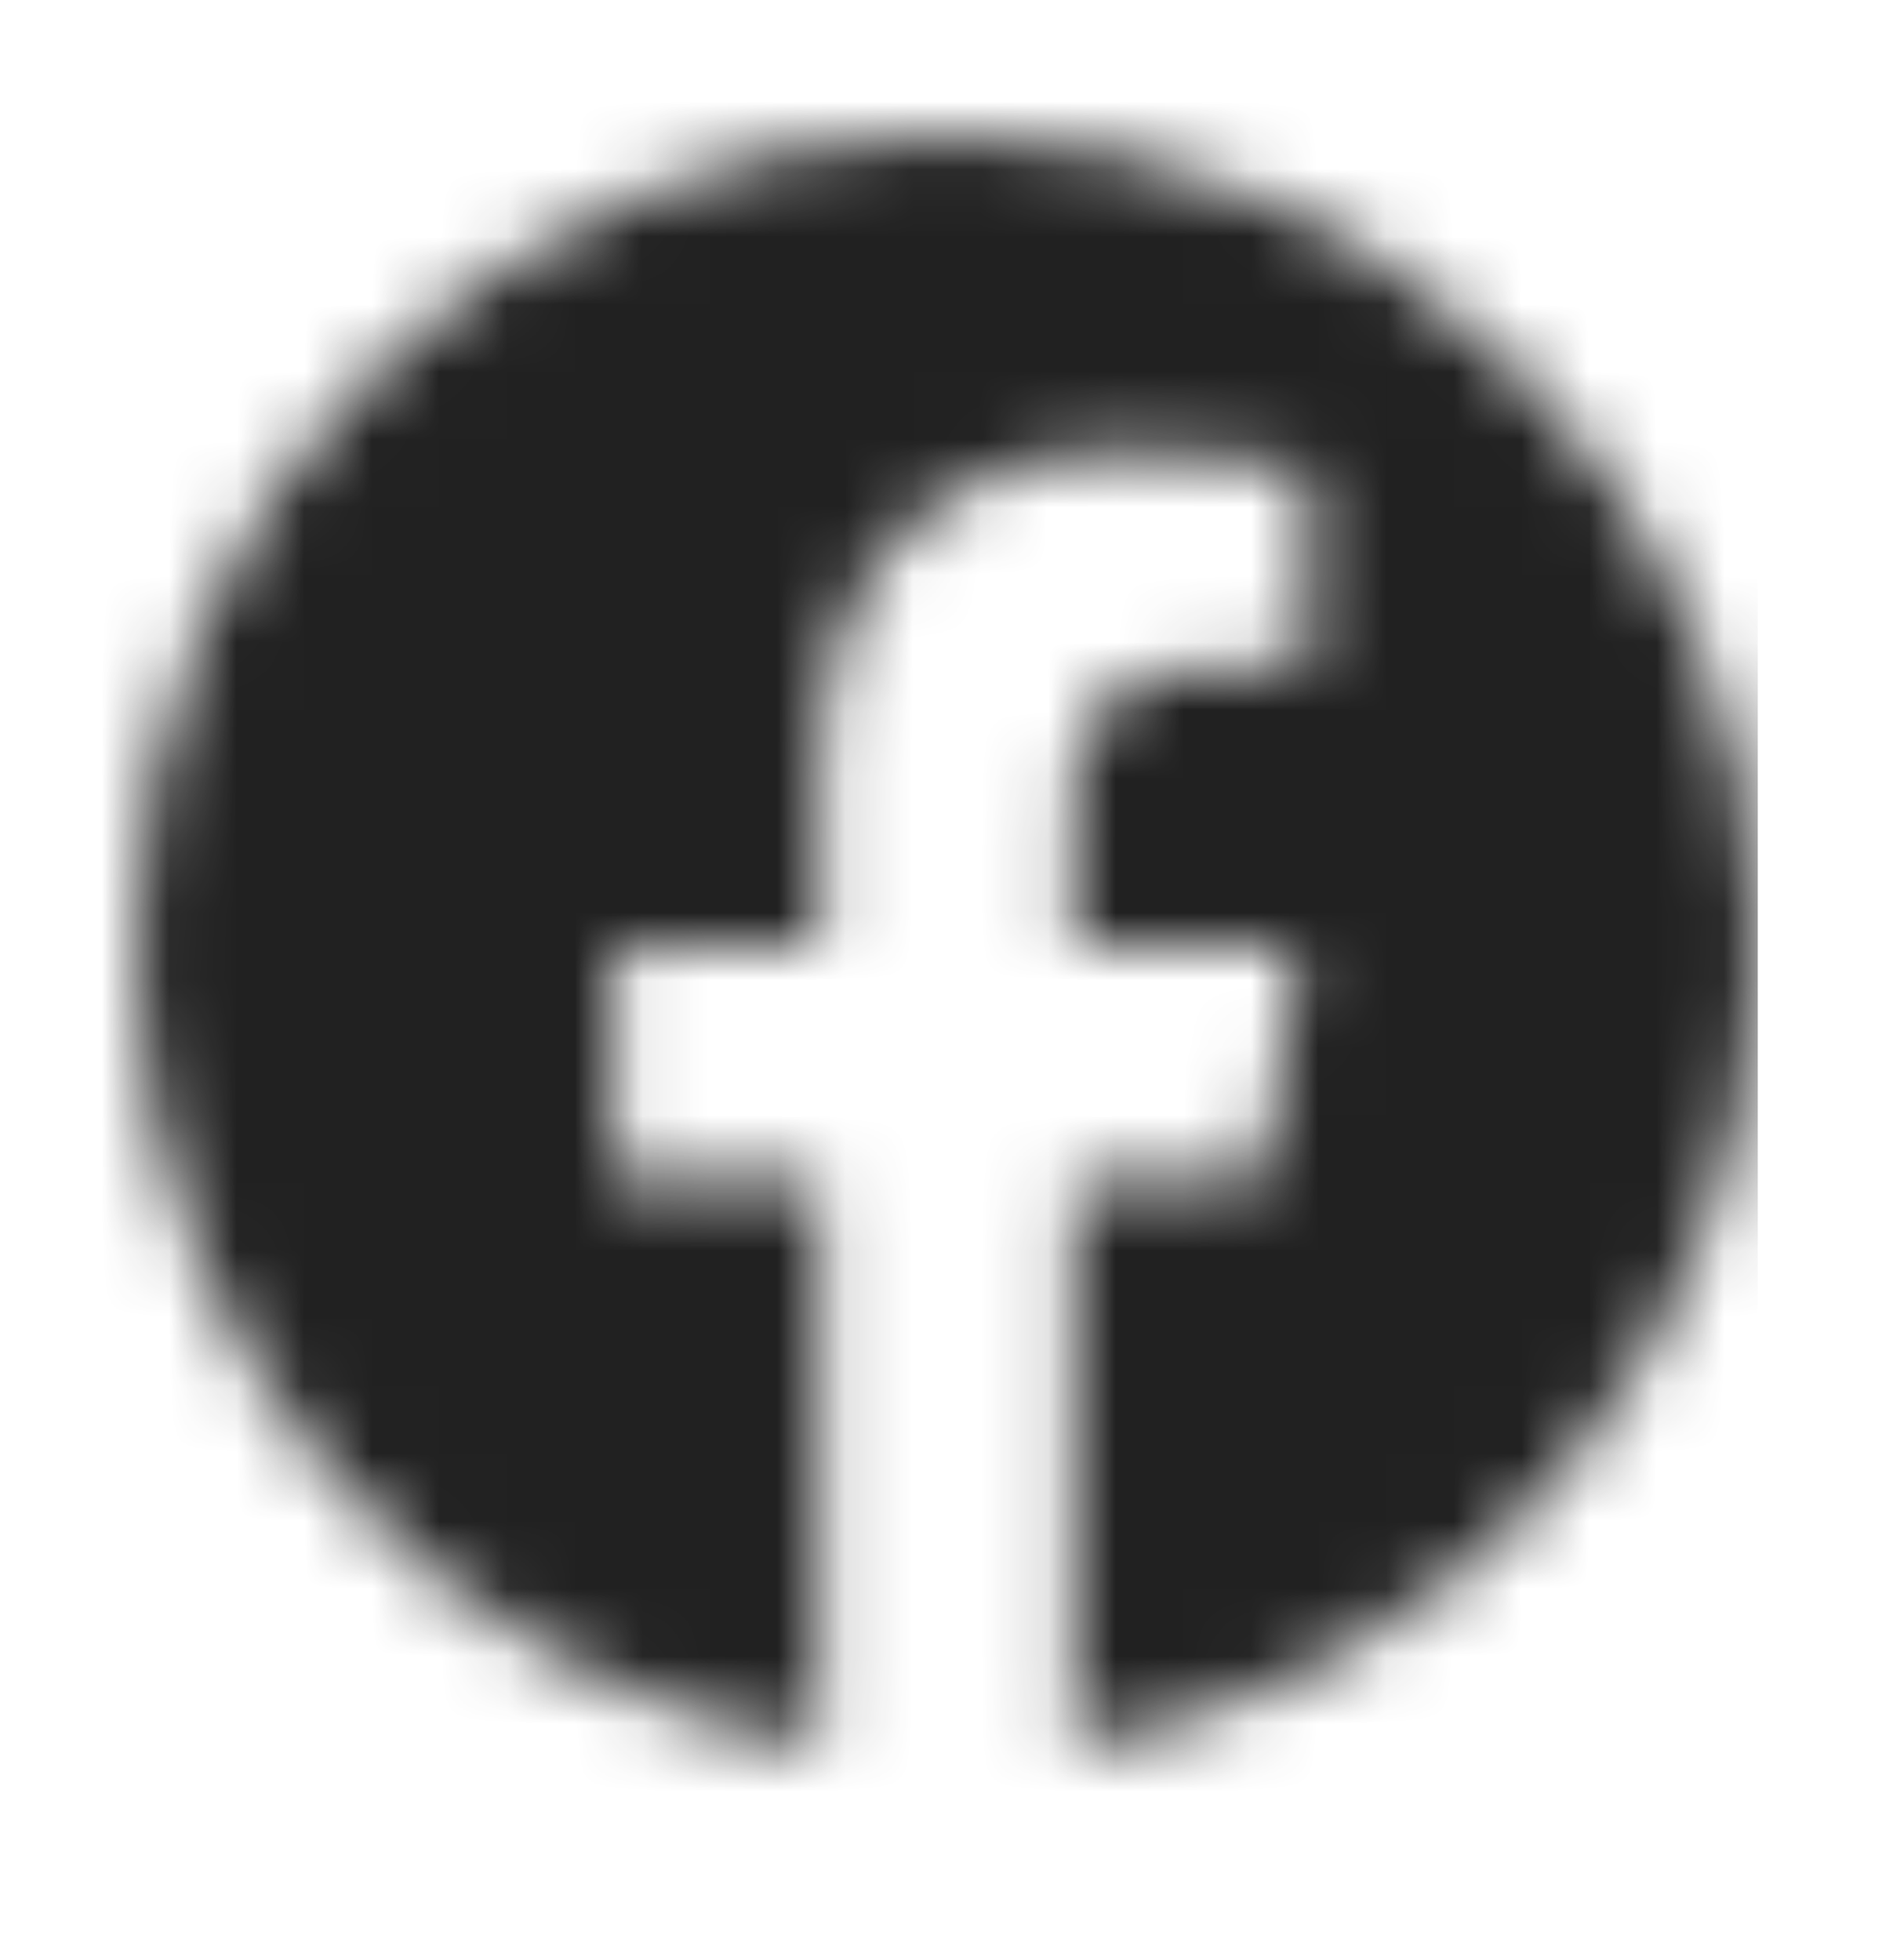 <svg width="28" height="29" viewBox="0 0 28 29" fill="none" xmlns="http://www.w3.org/2000/svg">
<mask id="mask0_121_39" style="mask-type:alpha" maskUnits="userSpaceOnUse" x="2" y="2" width="24" height="24">
<path d="M26 14C26 7.373 20.627 2 14 2C7.373 2 2 7.373 2 14C2 19.99 6.388 24.954 12.125 25.854V17.469H9.078V13.999H12.125V11.357C12.125 8.35 13.917 6.688 16.658 6.688C17.97 6.688 19.344 6.923 19.344 6.923V9.876H17.83C16.339 9.876 15.874 10.801 15.874 11.75V14H19.202L18.67 17.47H15.874V25.855C21.612 24.954 26 19.989 26 14Z" fill="#1877F2"/>
</mask>
<g mask="url(#mask0_121_39)">
<rect y="-4" width="26" height="32" fill="#212121"/>
</g>
</svg>
